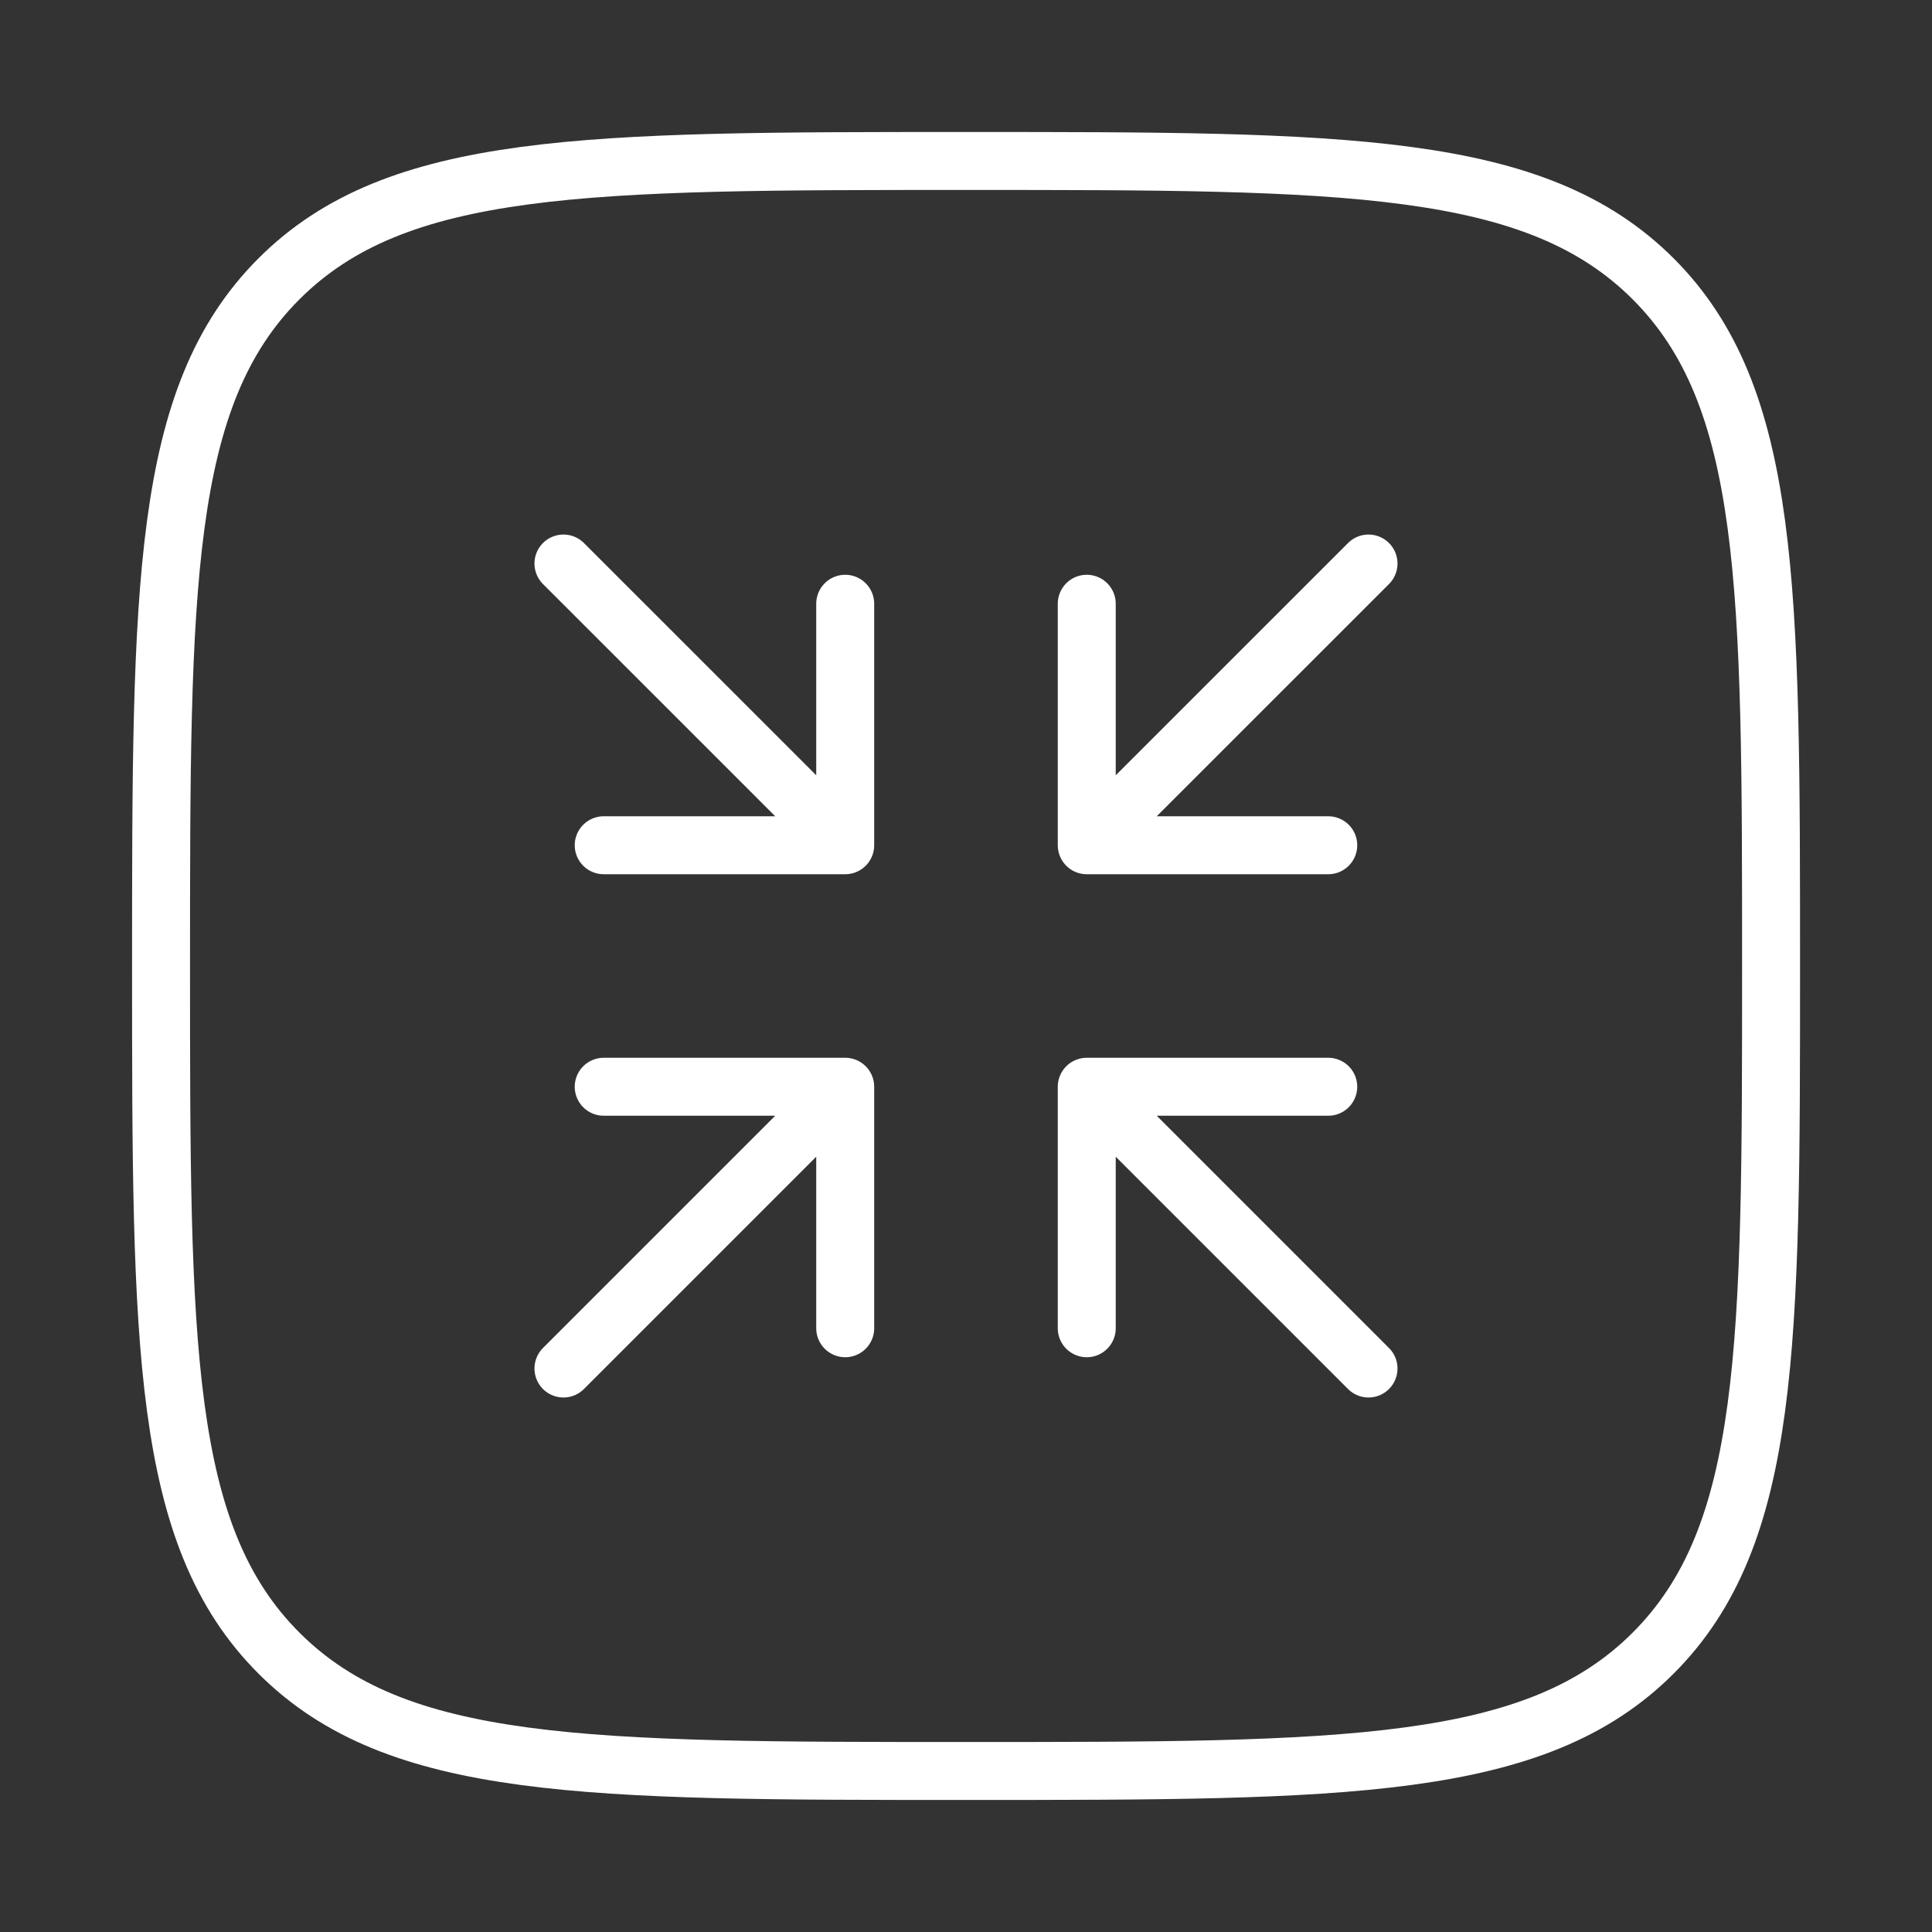 <svg width="50" height="50" viewBox="0 0 50 50" fill="none" xmlns="http://www.w3.org/2000/svg">
    <rect x="0" y="0" width="50" height="50" fill="#333333" stroke="none"/>
    <path d="M21.874 28.125H15.624M21.874 28.125V34.375M21.874 28.125L14.582 35.417" stroke="white"
          stroke-width="1.5" stroke-linecap="round" stroke-linejoin="round"/>
    <path d="M28.125 21.875H34.375M28.125 21.875V15.625M28.125 21.875L35.417 14.584" stroke="white"
          stroke-width="1.5" stroke-linecap="round" stroke-linejoin="round"/>
    <path d="M21.874 21.875H15.624M21.874 21.875V15.625M21.874 21.875L14.582 14.584" stroke="white"
          stroke-width="1.5" stroke-linecap="round" stroke-linejoin="round"/>
    <path d="M28.125 28.125H34.375M28.125 28.125V34.375M28.125 28.125L35.417 35.417" stroke="white" stroke-width="1.5"
          stroke-linecap="round" stroke-linejoin="round"/>
    <path d="M4.168 25C4.168 15.179 4.168 10.268 7.219 7.217C10.27 4.166 15.18 4.166 25.001 4.166C34.822 4.166 39.733 4.166 42.784 7.217C45.835 10.268 45.835 15.179 45.835 25C45.835 34.82 45.835 39.731 42.784 42.782C39.733 45.833 34.822 45.833 25.001 45.833C15.18 45.833 10.27 45.833 7.219 42.782C4.168 39.731 4.168 34.82 4.168 25Z"
          stroke="white" stroke-width="1.5"/>
</svg>
